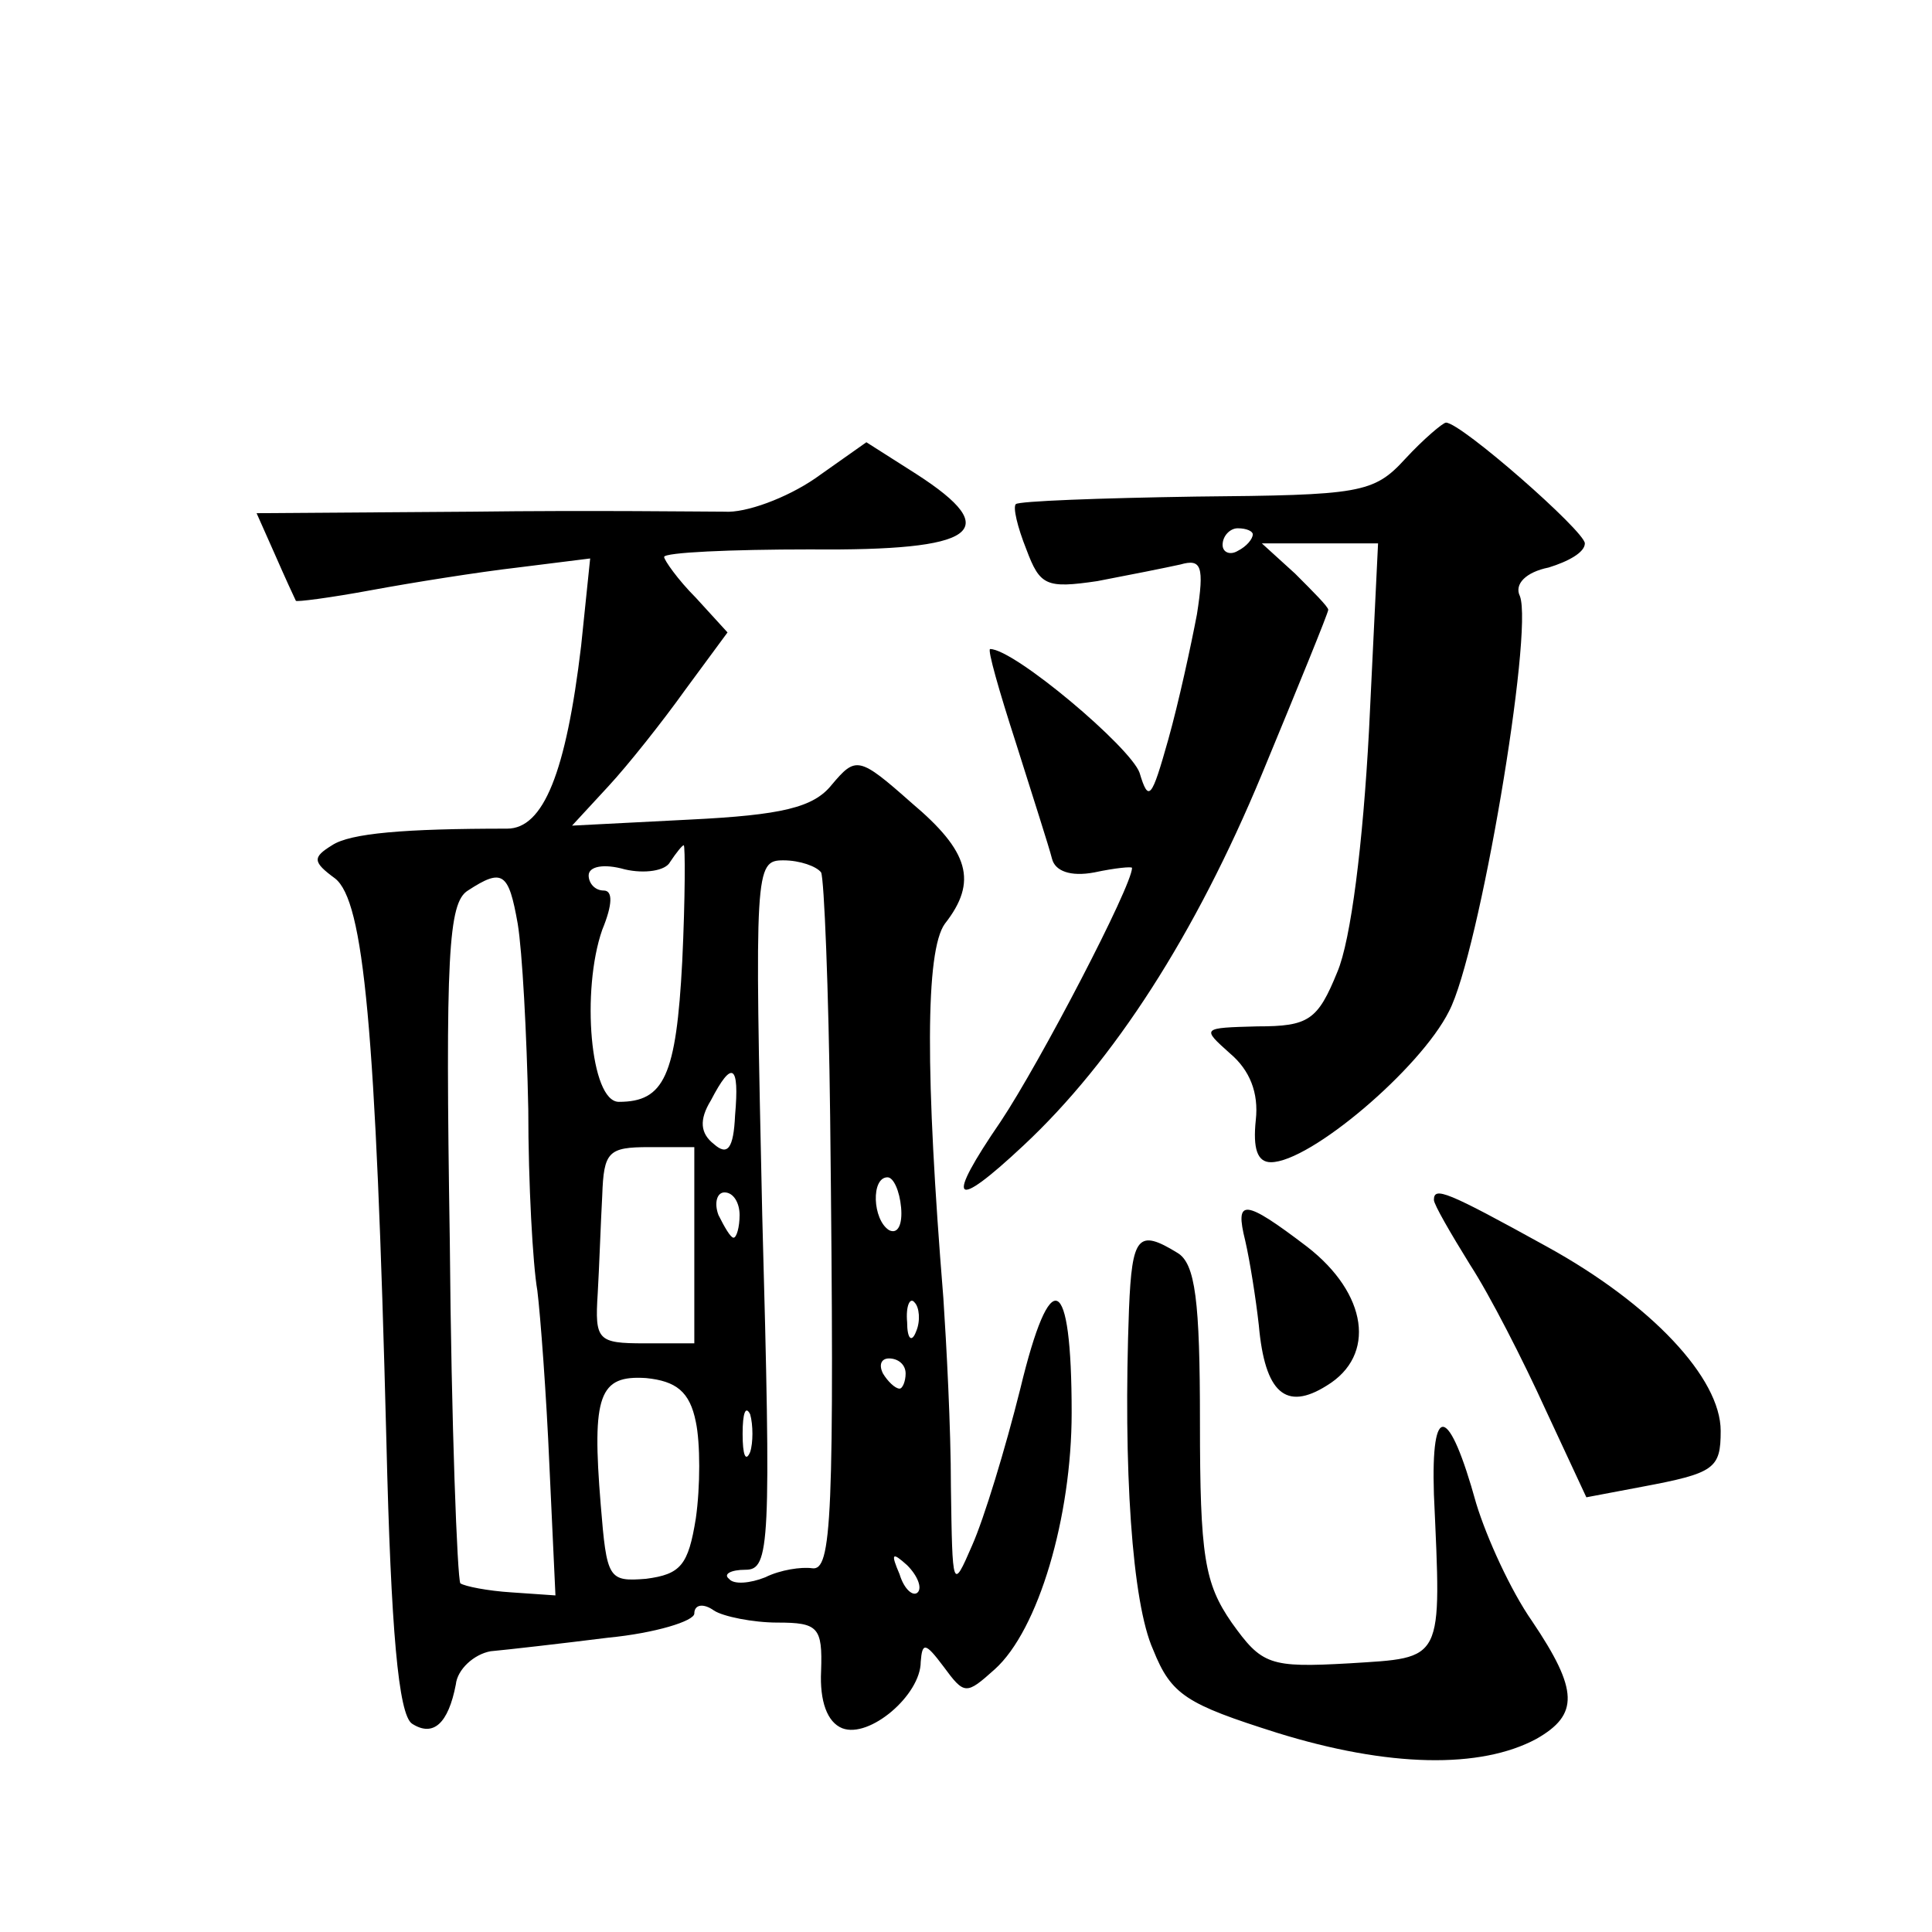 <?xml version="1.0" standalone="no"?>
<!DOCTYPE svg PUBLIC "-//W3C//DTD SVG 20010904//EN"
 "http://www.w3.org/TR/2001/REC-SVG-20010904/DTD/svg10.dtd">
<svg version="1.0" xmlns="http://www.w3.org/2000/svg"
 width="128pt" height="128pt" viewBox="0 0 128 128"
 preserveAspectRatio="xMidYMid meet">
<g transform="translate(0,128) scale(0.1,-0.1)"
fill="#0" stroke="none">
<path d="M931 976 c-21 -23 -30 -24 -139 -25 -64 -1 -117 -3 -119 -5 -2 -2 1 -15
7 -30 9 -24 13 -26 47 -21 21 4 46 9 55 11 14 4 16 -1 11 -33 -4 -21 -12 -58 -19
-83 -11 -39 -13 -42 -19 -22 -6 17 -83 82 -99 82 -2 0 6 -28 17 -62 11 -35 22 -69
24 -77 2 -8 12 -12 28 -9 14 3 25 4 25 3 0 -12 -61 -129 -87 -168 -37 -54 -32 -60
15 -16 60 56 114 140 158 246 24 58 44 107 44 109 0 2 -10 12 -22 24 l-22 20 38
0 39 0 -6 -124 c-4 -75 -12 -139 -21 -160 -13 -32 -19 -36 -53 -36 -37 -1 -37 -1
-18 -18 13 -11 19 -26 17 -44 -2 -19 1 -28 10 -28 26 0 99 62 118 100 20 38 56
251 47 275 -4 8 4 16 19 19 13 4 24 10 24 16 0 8 -82 80 -92 80 -2 0 -15 -11 -27
-24z m-101 -50 c0 -3 -4 -8 -10 -11 -5 -3 -10 -1 -10 4 0 6 5 11 10 11 6 0 10 -2
10 -4z M540 963 c-19 -13 -46 -23 -60 -22 -14 0 -89 1 -167 0 l-143 -1 12 -27 c7
-16 13 -29 14 -31 0 -1 23 2 50 7 27 5 71 12 97 15 l48 6 -6 -58 c-10 -84 -25 -121
-49 -121 -68 0 -104 -3 -116 -11 -13 -8 -13 -11 2 -22 19 -15 27 -98 34 -373 3
-125 8 -181 17 -187 14 -9 24 0 29 26 1 10 12 20 23 22 11 1 46 5 78 9 31 3 57
11 57 16 0 6 6 7 13 2 6 -4 26 -8 42 -8 27 0 30 -3 29 -32 -1 -20 4 -34 14 -38
18 -7 52 22 52 44 1 13 3 13 15 -3 14 -19 15 -19 34 -2 29 26 51 101 51 170 0 93
-14 99 -34 16 -10 -40 -24 -86 -32 -104 -13 -30 -13 -29 -14 39 0 39 -3 95 -5 125
-12 148 -12 230 1 248 22 28 16 48 -22 80 -35 31 -37 31 -53 12 -12 -15 -33 -20
-94 -23 l-78 -4 24 26 c13 14 36 43 51 64 l28 38 -21 23 c-12 12 -21 25 -21 27
0 3 44 5 97 5 110 -1 129 12 70 50 l-33 21 -34 -24z m-88 -320 c-4 -76 -12 -93
-42 -93 -19 0 -25 74 -11 114 7 17 7 26 1 26 -6 0 -10 5 -10 10 0 6 10 8 24 4 13
-3 27 -1 30 5 4 6 8 11 9 11 1 0 1 -35 -1 -77z m92 59 c2 -4 5 -77 6 -162 3 -268
1 -301 -12 -299 -7 1 -21 -1 -31 -6 -10 -4 -21 -5 -24 -1 -4 3 1 6 11 6 16 0 17
16 11 235 -5 229 -5 235 14 235 11 0 22 -4 25 -8z m-201 -34 c3 -18 6 -73 7 -123
0 -49 3 -103 6 -120 2 -16 6 -69 8 -116 l4 -86 -29 2 c-16 1 -31 4 -34 6 -2 3 -6
105 -7 227 -3 189 -1 224 12 232 23 15 27 12 33 -22z m144 -127 c-1 -22 -5 -27
-14 -19 -9 7 -10 16 -2 29 14 27 19 24 16 -10z m-27 -86 l0 -65 -33 0 c-31 0 -33
2 -31 33 1 17 2 47 3 65 1 29 4 32 31 32 l30 0 0 -65z m137 25 c1 -11 -2 -18 -8
-15 -11 7 -12 35 -1 35 4 0 8 -9 9 -20z m-107 -5 c0 -8 -2 -15 -4 -15 -2 0 -6 7
-10 15 -3 8 -1 15 4 15 6 0 10 -7 10 -15z m117 -77 c-3 -8 -6 -5 -6 6 -1 11 2 17
5 13 3 -3 4 -12 1 -19z m-7 -28 c0 -5 -2 -10 -4 -10 -3 0 -8 5 -11 10 -3 6 -1 10
4 10 6 0 11 -4 11 -10z m-139 -32 c3 -14 3 -43 0 -64 -5 -31 -10 -37 -33 -40 -25
-2 -26 0 -30 49 -6 73 -1 86 30 84 20 -2 29 -9 33 -29z m36 -20 c-3 -7 -5 -2 -5
12 0 14 2 19 5 13 2 -7 2 -19 0 -25z m111 -93 c-3 -3 -9 2 -12 12 -6 14 -5 15 5
6 7 -7 10 -15 7 -18z M950 485 c0 -3 11 -22 24 -43 13 -20 35 -63 50 -96 l27 -58
37 7 c48 9 52 12 52 37 0 35 -46 84 -115 122 -67 37 -75 40 -75 31z M825 458 c3
-13 7 -38 9 -56 4 -45 18 -57 45 -40 33 20 27 61 -13 92 -42 32 -48 32 -41 4z M748
413 c-4 -106 2 -195 16 -226 12 -30 22 -36 82 -55 74 -23 135 -24 172 -4 28 16
28 32 -3 78 -14 20 -30 55 -37 78 -18 65 -30 68 -28 6 5 -112 7 -108 -56 -112 -53
-3 -58 -1 -78 27 -18 26 -21 44 -21 133 0 80 -3 105 -15 112 -26 16 -30 11 -32
-37z"/>
</g>
</svg>
